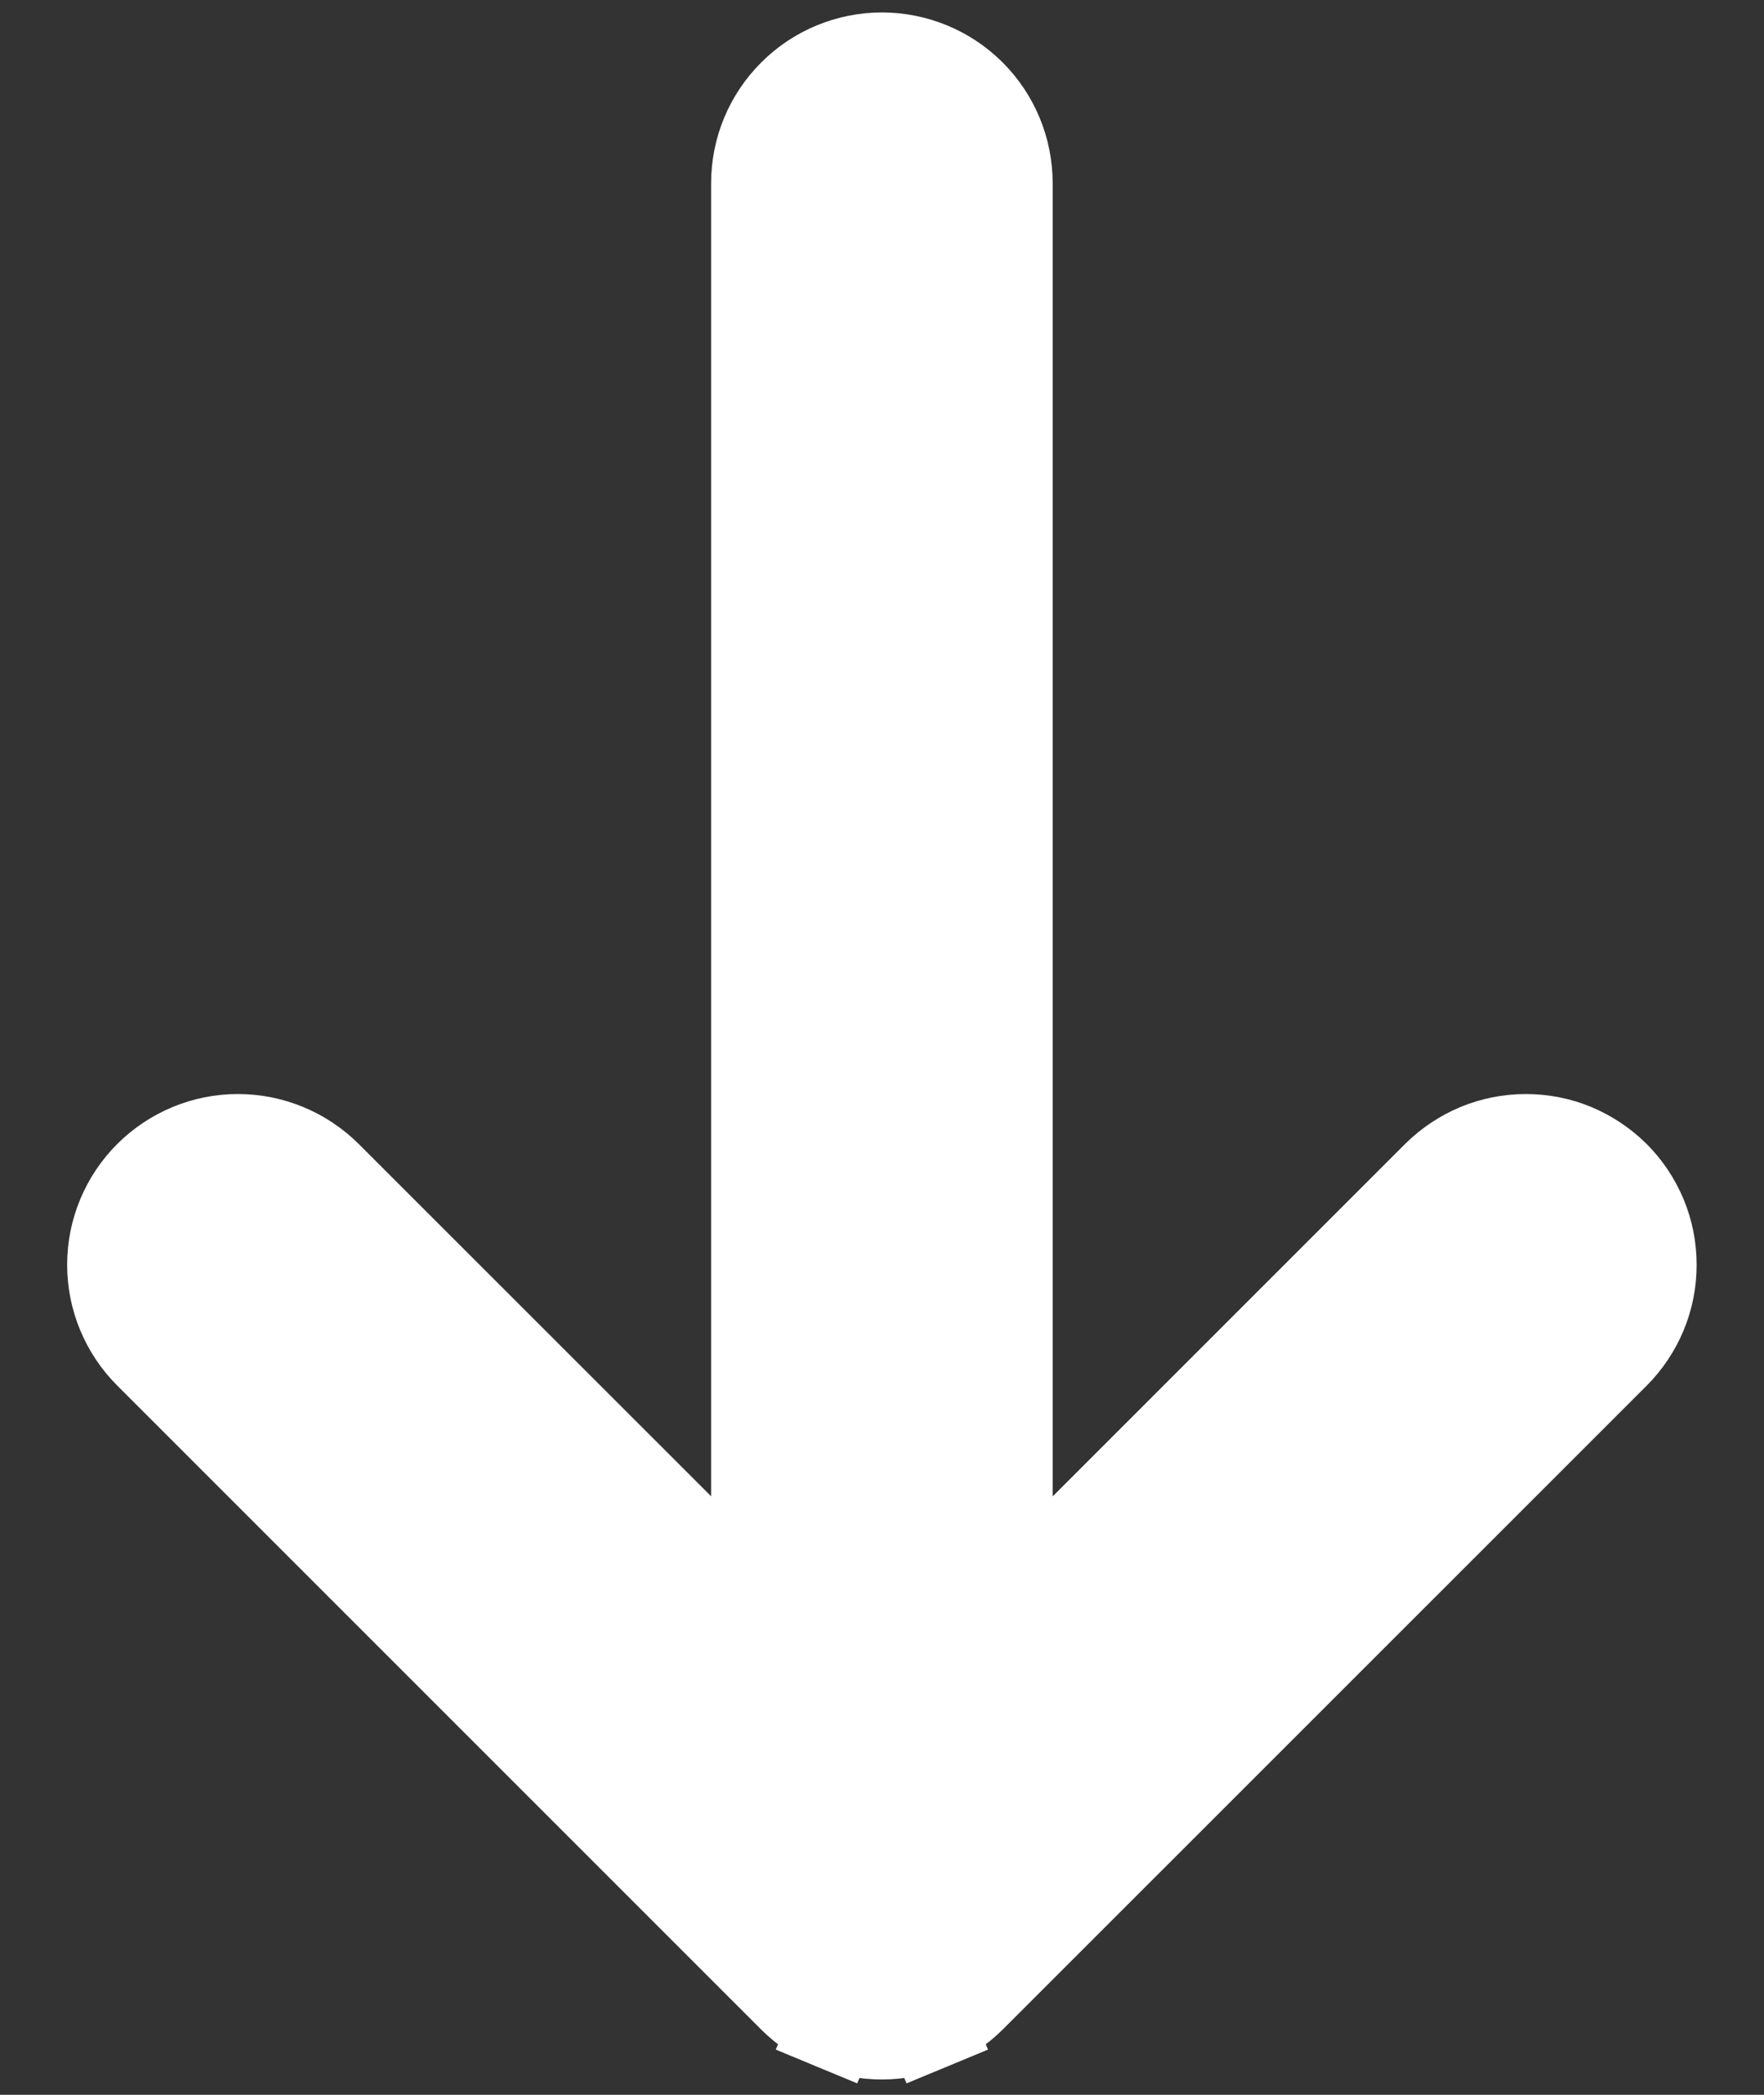 <svg width="16" height="19" viewBox="0 0 16 19" fill="none" xmlns="http://www.w3.org/2000/svg">
<rect x="0" y="0" width="16" height="19" fill="#333333" stroke="none"/>
<path d="M6.168 13.855L6.85 14.538V13.572V1.662C6.85 1.357 6.971 1.065 7.187 0.85C7.402 0.634 7.695 0.513 7.999 0.513C8.304 0.513 8.596 0.634 8.812 0.85C9.027 1.065 9.148 1.357 9.148 1.662V13.572V14.538L9.831 13.855L13.027 10.659L13.027 10.659C13.134 10.553 13.261 10.468 13.4 10.41C13.54 10.352 13.689 10.323 13.84 10.323C13.991 10.323 14.141 10.352 14.28 10.41C14.419 10.468 14.546 10.553 14.653 10.659C14.76 10.766 14.844 10.893 14.902 11.032C14.96 11.172 14.989 11.321 14.989 11.472C14.989 11.623 14.96 11.772 14.902 11.912C14.844 12.051 14.76 12.178 14.653 12.285C14.653 12.285 14.653 12.285 14.653 12.285L8.812 18.125L8.812 18.125C8.705 18.231 8.578 18.316 8.439 18.374L8.592 18.743L8.439 18.374C8.3 18.432 8.15 18.461 7.999 18.461C7.848 18.461 7.699 18.432 7.559 18.374L7.406 18.743L7.559 18.374C7.42 18.316 7.293 18.231 7.187 18.125L7.187 18.125L1.346 12.284C1.13 12.068 1.009 11.776 1.009 11.471C1.009 11.166 1.131 10.874 1.346 10.659C1.562 10.444 1.854 10.322 2.159 10.323C2.463 10.323 2.755 10.444 2.971 10.659L2.971 10.659L6.168 13.855Z" fill="white" stroke="white" stroke-width="0.8"/>
</svg>
